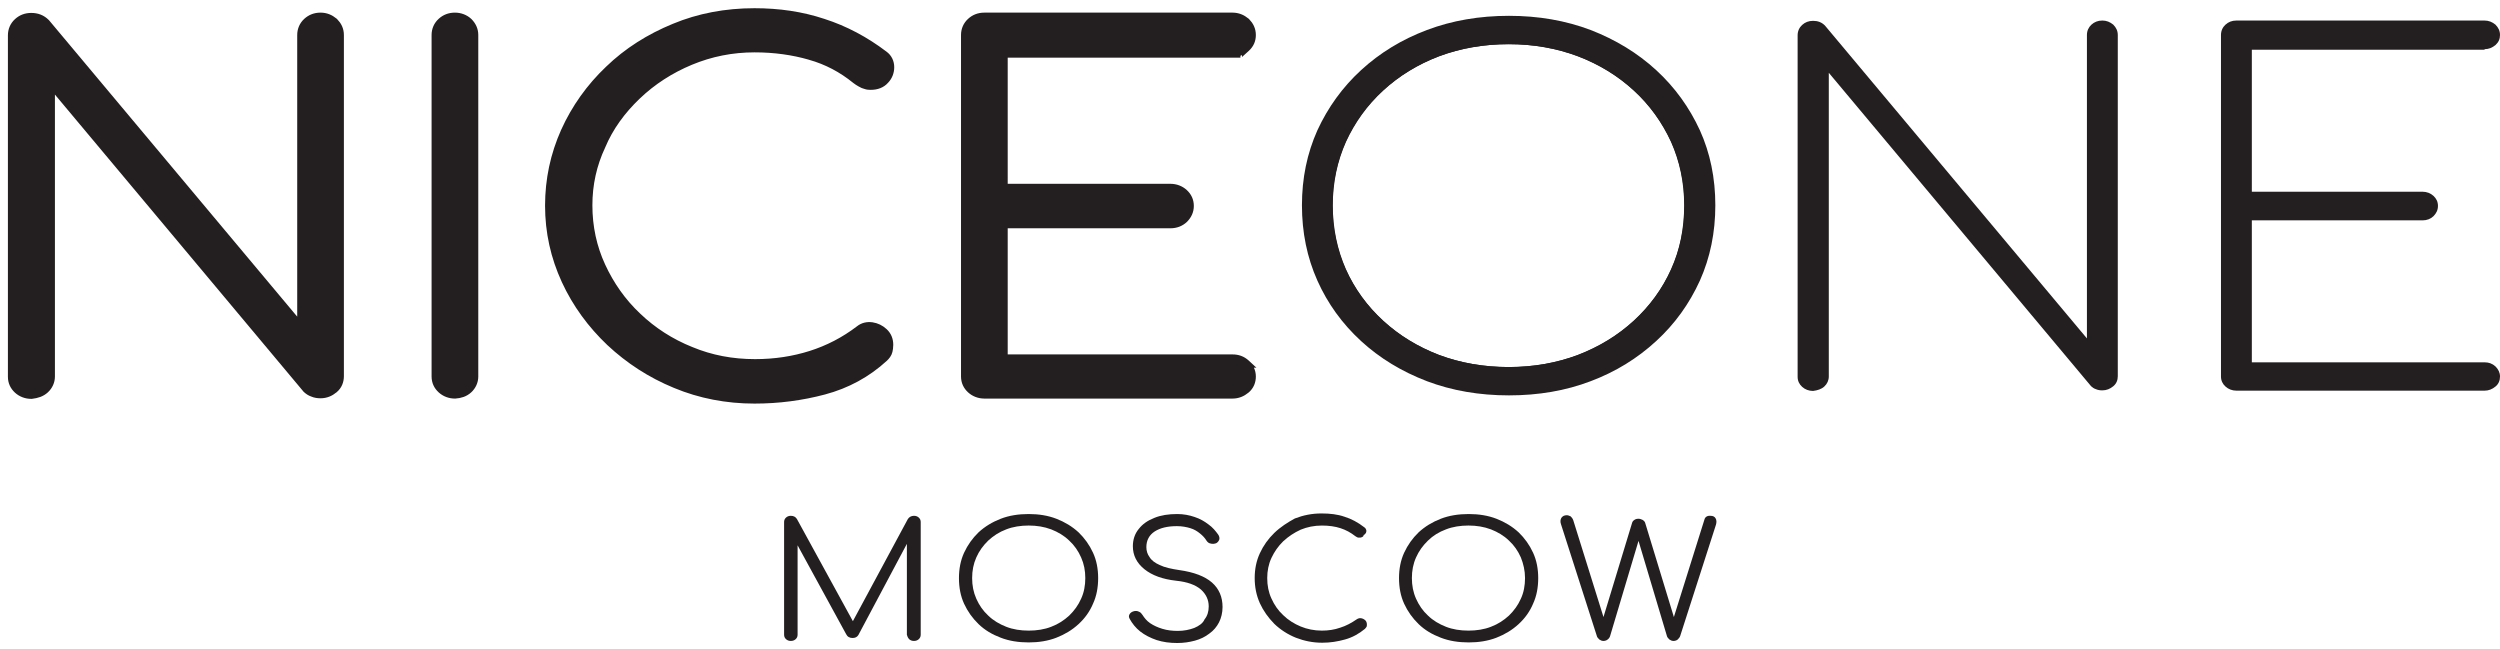 <svg xmlns:xlink="http://www.w3.org/1999/xlink" xmlns="http://www.w3.org/2000/svg" width="158" height="41" viewBox="0 0 158 41" fill="none">
    <path d="M99.825 3.324L99.825 3.324L99.822 3.323C98.452 2.808 96.959 2.542 95.366 2.542C93.754 2.542 92.261 2.808 90.871 3.322L90.87 3.323C89.499 3.838 88.293 4.582 87.254 5.536C86.213 6.492 85.421 7.602 84.839 8.861L84.839 8.861L84.838 8.864C84.275 10.129 83.983 11.507 83.983 12.977C83.983 14.465 84.275 15.843 84.837 17.125L84.838 17.126C85.401 18.39 86.214 19.5 87.254 20.454C88.295 21.41 89.501 22.135 90.867 22.667L90.87 22.668C92.241 23.183 93.734 23.449 95.366 23.449C96.959 23.449 98.452 23.183 99.822 22.668C101.193 22.153 102.399 21.409 103.438 20.454C104.48 19.498 105.271 18.389 105.853 17.129L105.854 17.126C106.418 15.861 106.709 14.484 106.709 12.977C106.709 11.507 106.418 10.129 105.854 8.864L105.854 8.864L105.853 8.861C105.271 7.602 104.48 6.492 103.438 5.536C102.397 4.581 101.192 3.856 99.825 3.324Z" stroke="#231F20" stroke-width="0.5"/>
    <path d="M3.221 23.794V5.288L19.357 24.57L19.367 24.583L19.379 24.594C19.471 24.678 19.599 24.776 19.764 24.83C19.927 24.902 20.104 24.921 20.259 24.921C20.59 24.921 20.868 24.802 21.109 24.602C21.38 24.379 21.484 24.078 21.484 23.776V2.212C21.484 1.874 21.348 1.608 21.129 1.384L21.119 1.375L21.109 1.367C20.868 1.168 20.59 1.048 20.259 1.048C19.913 1.048 19.629 1.165 19.399 1.375C19.165 1.59 19.034 1.881 19.034 2.212V20.7L2.919 1.455L2.912 1.447L2.904 1.44C2.649 1.182 2.339 1.067 1.975 1.067C1.629 1.067 1.345 1.183 1.115 1.394C0.881 1.609 0.75 1.9 0.75 2.231V23.813C0.75 24.15 0.886 24.42 1.115 24.631C1.347 24.844 1.652 24.958 1.975 24.958H1.99L2.006 24.956C2.335 24.916 2.618 24.831 2.855 24.613C3.087 24.399 3.221 24.11 3.221 23.794Z" fill="#231F20" stroke="#231F20" stroke-width="0.5"/>
    <path d="M29.621 1.384L29.621 1.384L29.611 1.375C29.38 1.163 29.075 1.048 28.752 1.048C28.405 1.048 28.121 1.165 27.892 1.375C27.657 1.59 27.526 1.881 27.526 2.212V23.794C27.526 24.131 27.662 24.402 27.892 24.613C28.123 24.825 28.428 24.94 28.752 24.94H28.76L28.768 24.939C29.089 24.918 29.374 24.831 29.611 24.613C29.843 24.399 29.977 24.11 29.977 23.794V2.212C29.977 1.874 29.84 1.608 29.621 1.384Z" fill="#231F20" stroke="#231F20" stroke-width="0.5"/>
    <path d="M51.192 3.534L51.193 3.535C52.276 3.842 53.221 4.348 54.07 5.037L54.07 5.037L54.079 5.044L54.092 5.053C54.178 5.116 54.288 5.197 54.388 5.247C54.489 5.313 54.604 5.355 54.697 5.379C54.823 5.429 54.959 5.428 55.028 5.428C55.032 5.428 55.036 5.428 55.04 5.428C55.393 5.428 55.712 5.319 55.935 5.068C56.163 4.833 56.265 4.547 56.265 4.246C56.265 3.93 56.131 3.648 55.879 3.466C54.681 2.557 53.398 1.872 52.03 1.434C50.66 0.977 49.211 0.769 47.686 0.769C45.868 0.769 44.169 1.091 42.613 1.739C41.043 2.384 39.655 3.258 38.472 4.401C37.291 5.523 36.358 6.837 35.695 8.302L35.695 8.303C35.03 9.791 34.698 11.355 34.698 12.994C34.698 14.672 35.051 16.237 35.736 17.725C36.421 19.21 37.375 20.504 38.554 21.625L38.556 21.627C39.755 22.747 41.121 23.64 42.694 24.286C44.25 24.934 45.928 25.257 47.686 25.257C49.19 25.257 50.654 25.067 52.077 24.689C53.517 24.305 54.792 23.615 55.88 22.617C55.994 22.511 56.121 22.356 56.158 22.187C56.18 22.087 56.204 21.955 56.204 21.798C56.204 21.476 56.1 21.201 55.859 20.98C55.639 20.778 55.391 20.664 55.122 20.619L55.118 20.619C54.812 20.572 54.538 20.642 54.317 20.818C53.366 21.545 52.336 22.073 51.247 22.418C50.155 22.764 48.982 22.947 47.726 22.947C46.274 22.947 44.925 22.692 43.658 22.164L43.655 22.163C42.384 21.653 41.253 20.924 40.301 20.014L40.299 20.012C39.329 19.103 38.575 18.029 38.019 16.825C37.466 15.628 37.189 14.339 37.189 12.975C37.189 11.65 37.465 10.399 38.018 9.22L38.019 9.22L38.023 9.211C38.515 8.035 39.285 6.981 40.26 6.049C41.233 5.12 42.364 4.391 43.637 3.861C44.907 3.333 46.256 3.059 47.686 3.059C48.944 3.059 50.119 3.224 51.192 3.534Z" fill="#231F20" stroke="#231F20" stroke-width="0.5"/>
    <path d="M73.974 11.867H63.437V3.395H77.895H78.145V3.334C78.37 3.29 78.567 3.186 78.745 3.039L78.745 3.04L78.755 3.031C79.011 2.796 79.12 2.524 79.12 2.212C79.12 1.874 78.984 1.608 78.764 1.384L78.755 1.375L78.745 1.367C78.504 1.168 78.226 1.048 77.895 1.048H62.212C61.865 1.048 61.581 1.165 61.352 1.375C61.117 1.59 60.986 1.881 60.986 2.212V23.794C60.986 24.131 61.122 24.402 61.352 24.613C61.583 24.825 61.888 24.94 62.212 24.94H77.895C78.226 24.94 78.504 24.82 78.745 24.621C79.016 24.397 79.12 24.097 79.12 23.794C79.12 23.471 78.982 23.207 78.764 22.985L78.765 22.985L78.755 22.976C78.501 22.742 78.215 22.649 77.895 22.649H63.437V14.177H73.974C74.321 14.177 74.605 14.06 74.834 13.85L74.834 13.85L74.844 13.841C75.063 13.617 75.2 13.351 75.2 13.013C75.2 12.675 75.064 12.405 74.834 12.194C74.603 11.982 74.298 11.867 73.974 11.867Z" fill="#231F20" stroke="#231F20" stroke-width="0.5"/>
    <path d="M104.671 4.432C103.493 3.35 102.111 2.511 100.527 1.895C98.942 1.298 97.236 1 95.367 1C93.498 1 91.771 1.298 90.186 1.895C88.601 2.492 87.22 3.332 86.021 4.432C84.843 5.514 83.929 6.783 83.258 8.237C82.608 9.692 82.283 11.259 82.283 12.975C82.283 14.691 82.608 16.277 83.258 17.732C83.909 19.187 84.823 20.455 86.021 21.556C87.2 22.638 88.581 23.477 90.186 24.093C91.771 24.69 93.498 24.988 95.367 24.988C97.236 24.988 98.962 24.69 100.527 24.093C102.111 23.496 103.472 22.657 104.671 21.556C105.849 20.474 106.764 19.206 107.434 17.732C108.084 16.277 108.409 14.691 108.409 12.975C108.409 11.259 108.084 9.674 107.434 8.237C106.764 6.783 105.849 5.514 104.671 4.432ZM105.606 17.023C105.057 18.254 104.265 19.336 103.249 20.269C102.233 21.201 101.055 21.91 99.714 22.433C98.373 22.936 96.91 23.197 95.346 23.197C93.762 23.197 92.299 22.936 90.938 22.433C89.597 21.929 88.418 21.201 87.403 20.269C86.387 19.336 85.615 18.254 85.046 17.023C84.498 15.792 84.213 14.449 84.213 12.975C84.213 11.539 84.498 10.196 85.046 8.965C85.595 7.734 86.387 6.652 87.403 5.719C88.418 4.787 89.597 4.078 90.938 3.555C92.278 3.052 93.741 2.791 95.346 2.791C96.91 2.791 98.373 3.052 99.714 3.555C101.055 4.059 102.233 4.787 103.249 5.719C104.265 6.652 105.037 7.734 105.606 8.965C106.154 10.196 106.439 11.539 106.439 12.975C106.439 14.43 106.174 15.773 105.606 17.023Z" fill="#231F20"/>
    <path d="M115.296 24.428C115.479 24.261 115.58 24.037 115.58 23.794V4.6L132.158 24.41C132.239 24.484 132.341 24.559 132.463 24.596C132.585 24.652 132.727 24.671 132.869 24.671C133.133 24.671 133.357 24.578 133.56 24.41C133.763 24.242 133.844 24.018 133.844 23.776V2.212C133.844 1.951 133.743 1.746 133.56 1.559C133.357 1.392 133.133 1.298 132.869 1.298C132.585 1.298 132.361 1.392 132.178 1.559C131.996 1.727 131.894 1.951 131.894 2.212V21.388L115.337 1.615C115.134 1.41 114.89 1.317 114.585 1.317C114.301 1.317 114.077 1.41 113.894 1.578C113.711 1.746 113.61 1.97 113.61 2.231V23.813C113.61 24.074 113.711 24.279 113.894 24.447C114.077 24.615 114.321 24.708 114.585 24.708C114.869 24.671 115.113 24.596 115.296 24.428Z" fill="#231F20"/>
    <path d="M157.025 3.108C157.289 3.108 157.512 3.014 157.715 2.847C157.919 2.66 158 2.455 158 2.212C158 1.951 157.898 1.746 157.715 1.559C157.512 1.392 157.289 1.298 157.025 1.298H141.341C141.056 1.298 140.833 1.392 140.65 1.559C140.467 1.727 140.366 1.951 140.366 2.212V23.794C140.366 24.055 140.467 24.261 140.65 24.428C140.833 24.596 141.077 24.69 141.341 24.69H157.025C157.289 24.69 157.512 24.596 157.715 24.428C157.919 24.261 158 24.037 158 23.794C158 23.552 157.898 23.346 157.715 23.16C157.512 22.974 157.289 22.899 157.025 22.899H142.316V13.927H153.104C153.388 13.927 153.612 13.833 153.794 13.665C153.977 13.479 154.079 13.274 154.079 13.013C154.079 12.752 153.977 12.546 153.794 12.378C153.612 12.21 153.368 12.117 153.104 12.117H142.316V3.145H157.025V3.108Z" fill="#231F20"/>
    <path d="M57.458 40.396C57.539 40.47 57.64 40.508 57.762 40.508C57.884 40.508 57.986 40.47 58.067 40.396C58.148 40.321 58.189 40.228 58.189 40.116V32.99C58.189 32.878 58.148 32.785 58.067 32.711C57.986 32.636 57.884 32.599 57.762 32.599C57.6 32.599 57.458 32.673 57.376 32.804L53.902 39.258L50.367 32.804C50.286 32.673 50.164 32.599 49.981 32.599C49.859 32.599 49.758 32.636 49.677 32.711C49.595 32.785 49.555 32.878 49.555 32.99V40.116C49.555 40.228 49.595 40.321 49.677 40.396C49.758 40.47 49.859 40.508 49.981 40.508C50.103 40.508 50.205 40.47 50.286 40.396C50.367 40.321 50.408 40.228 50.408 40.116V34.464L53.476 40.079C53.557 40.246 53.699 40.321 53.882 40.321C54.044 40.321 54.166 40.265 54.248 40.135L57.315 34.371V40.116C57.336 40.209 57.376 40.302 57.458 40.396Z" fill="#231F20"/>
    <path d="M60.606 36.535C60.606 37.132 60.708 37.672 60.931 38.157C61.155 38.642 61.46 39.071 61.846 39.444C62.232 39.818 62.699 40.097 63.248 40.303C63.776 40.508 64.365 40.601 65.015 40.601C65.645 40.601 66.234 40.508 66.762 40.303C67.29 40.097 67.758 39.818 68.164 39.444C68.57 39.071 68.875 38.642 69.078 38.157C69.302 37.672 69.403 37.132 69.403 36.535C69.403 35.956 69.302 35.415 69.078 34.93C68.855 34.445 68.55 34.016 68.164 33.643C67.758 33.27 67.29 32.99 66.762 32.785C66.234 32.58 65.645 32.487 65.015 32.487C64.365 32.487 63.776 32.58 63.248 32.785C62.719 32.99 62.252 33.27 61.846 33.643C61.46 34.016 61.155 34.445 60.931 34.93C60.708 35.415 60.606 35.956 60.606 36.535ZM61.703 35.229C61.886 34.819 62.13 34.483 62.455 34.166C62.78 33.867 63.146 33.625 63.593 33.457C64.019 33.289 64.507 33.214 65.015 33.214C65.523 33.214 65.99 33.289 66.437 33.457C66.864 33.625 67.25 33.849 67.575 34.166C67.9 34.464 68.144 34.819 68.326 35.229C68.509 35.639 68.591 36.068 68.591 36.535C68.591 37.001 68.509 37.449 68.326 37.84C68.144 38.251 67.9 38.586 67.575 38.904C67.25 39.202 66.884 39.444 66.437 39.612C66.01 39.78 65.523 39.855 65.015 39.855C64.507 39.855 64.019 39.78 63.593 39.612C63.166 39.444 62.78 39.221 62.455 38.904C62.13 38.605 61.886 38.251 61.703 37.84C61.521 37.43 61.439 37.001 61.439 36.535C61.439 36.068 61.521 35.639 61.703 35.229Z" fill="#231F20"/>
    <path d="M75.477 39.687C75.173 39.799 74.827 39.873 74.441 39.873C74.096 39.873 73.771 39.836 73.466 39.743C73.161 39.65 72.918 39.538 72.694 39.389C72.471 39.239 72.328 39.053 72.207 38.866C72.145 38.773 72.085 38.698 71.983 38.661C71.881 38.605 71.78 38.605 71.678 38.624C71.536 38.661 71.455 38.717 71.394 38.81C71.333 38.904 71.333 38.997 71.394 39.109C71.556 39.407 71.78 39.687 72.064 39.911C72.349 40.135 72.714 40.321 73.1 40.452C73.507 40.582 73.933 40.638 74.401 40.638C74.807 40.638 75.173 40.582 75.518 40.489C75.863 40.396 76.168 40.247 76.432 40.041C76.696 39.855 76.899 39.612 77.042 39.333C77.184 39.053 77.265 38.717 77.265 38.363C77.265 37.728 77.042 37.206 76.595 36.814C76.148 36.423 75.457 36.161 74.543 36.031C74.035 35.956 73.608 35.863 73.303 35.714C72.999 35.583 72.775 35.415 72.653 35.21C72.511 35.024 72.45 34.8 72.45 34.576C72.45 34.147 72.633 33.811 72.978 33.587C73.324 33.364 73.791 33.252 74.38 33.252C74.705 33.252 74.99 33.308 75.234 33.382C75.477 33.457 75.66 33.569 75.843 33.718C76.005 33.849 76.148 33.998 76.249 34.166C76.31 34.259 76.391 34.334 76.513 34.352C76.635 34.389 76.737 34.371 76.859 34.334C76.96 34.278 77.021 34.203 77.062 34.091C77.082 33.998 77.062 33.886 76.981 33.774C76.818 33.55 76.635 33.326 76.371 33.14C76.127 32.953 75.843 32.785 75.498 32.673C75.173 32.561 74.807 32.487 74.401 32.487C73.852 32.487 73.365 32.561 72.958 32.729C72.531 32.897 72.207 33.121 71.963 33.438C71.719 33.737 71.597 34.11 71.597 34.52C71.597 35.098 71.841 35.583 72.328 35.975C72.816 36.367 73.486 36.609 74.34 36.703C75.051 36.777 75.558 36.964 75.904 37.262C76.229 37.56 76.391 37.915 76.391 38.325C76.391 38.642 76.31 38.922 76.127 39.146C76.026 39.389 75.782 39.556 75.477 39.687Z" fill="#231F20"/>
    <path d="M80.536 33.681C80.15 34.054 79.845 34.483 79.622 34.968C79.398 35.453 79.297 35.975 79.297 36.535C79.297 37.094 79.398 37.617 79.622 38.12C79.845 38.605 80.15 39.034 80.536 39.426C80.922 39.799 81.389 40.098 81.897 40.303C82.425 40.508 82.974 40.62 83.563 40.62C84.071 40.62 84.538 40.545 85.006 40.415C85.473 40.284 85.879 40.06 86.265 39.743C86.306 39.687 86.346 39.65 86.367 39.613C86.387 39.575 86.387 39.519 86.387 39.463C86.387 39.351 86.346 39.258 86.285 39.202C86.204 39.128 86.123 39.09 86.021 39.072C85.92 39.053 85.818 39.09 85.737 39.146C85.412 39.37 85.067 39.557 84.701 39.669C84.335 39.799 83.949 39.855 83.543 39.855C83.055 39.855 82.608 39.762 82.202 39.594C81.796 39.426 81.41 39.184 81.105 38.885C80.78 38.587 80.536 38.232 80.353 37.822C80.171 37.43 80.089 37.001 80.089 36.535C80.089 36.087 80.171 35.658 80.353 35.266C80.536 34.875 80.78 34.52 81.105 34.203C81.43 33.905 81.796 33.662 82.202 33.476C82.608 33.308 83.055 33.215 83.543 33.215C83.99 33.215 84.376 33.27 84.721 33.382C85.067 33.494 85.371 33.662 85.656 33.886C85.737 33.942 85.798 33.979 85.879 33.979C85.96 33.979 86.021 33.979 86.082 33.942C86.143 33.923 86.184 33.867 86.184 33.811C86.245 33.793 86.285 33.737 86.326 33.681C86.346 33.625 86.367 33.569 86.346 33.494C86.326 33.438 86.306 33.382 86.225 33.326C85.818 33.009 85.392 32.785 84.965 32.655C84.538 32.506 84.051 32.45 83.522 32.45C82.913 32.45 82.365 32.562 81.836 32.767C81.389 33.009 80.922 33.308 80.536 33.681Z" fill="#231F20"/>
    <path d="M94.574 32.785C94.046 32.58 93.457 32.487 92.827 32.487C92.177 32.487 91.588 32.58 91.059 32.785C90.531 32.99 90.064 33.27 89.658 33.643C89.272 34.016 88.967 34.445 88.743 34.93C88.52 35.415 88.418 35.956 88.418 36.535C88.418 37.132 88.52 37.672 88.743 38.157C88.967 38.642 89.272 39.071 89.658 39.444C90.044 39.818 90.511 40.097 91.059 40.303C91.588 40.508 92.177 40.601 92.827 40.601C93.457 40.601 94.046 40.508 94.574 40.303C95.102 40.097 95.57 39.818 95.976 39.444C96.382 39.071 96.687 38.642 96.89 38.157C97.114 37.672 97.215 37.132 97.215 36.535C97.215 35.956 97.114 35.415 96.89 34.93C96.667 34.445 96.362 34.016 95.976 33.643C95.57 33.27 95.102 32.99 94.574 32.785ZM96.382 36.535C96.382 37.001 96.301 37.449 96.118 37.84C95.935 38.251 95.692 38.586 95.367 38.904C95.041 39.202 94.676 39.444 94.229 39.612C93.802 39.78 93.315 39.855 92.807 39.855C92.299 39.855 91.811 39.78 91.385 39.612C90.958 39.444 90.572 39.221 90.247 38.904C89.922 38.605 89.678 38.251 89.495 37.84C89.312 37.43 89.231 37.001 89.231 36.535C89.231 36.068 89.312 35.639 89.495 35.229C89.678 34.819 89.922 34.483 90.247 34.166C90.572 33.849 90.938 33.625 91.385 33.457C91.811 33.289 92.299 33.214 92.807 33.214C93.315 33.214 93.782 33.289 94.229 33.457C94.655 33.625 95.041 33.849 95.367 34.166C95.692 34.464 95.935 34.819 96.118 35.229C96.281 35.639 96.382 36.068 96.382 36.535Z" fill="#231F20"/>
    <path d="M107.719 32.841L105.789 38.997L103.981 33.065C103.96 32.972 103.899 32.916 103.818 32.86C103.737 32.823 103.656 32.785 103.554 32.785C103.452 32.785 103.371 32.804 103.29 32.86C103.209 32.916 103.168 32.972 103.148 33.047L101.34 38.997L99.43 32.879C99.389 32.767 99.328 32.692 99.267 32.636C99.186 32.599 99.105 32.562 99.024 32.562C98.861 32.562 98.76 32.617 98.678 32.729C98.617 32.841 98.597 32.972 98.658 33.14L100.913 40.172C100.933 40.265 100.994 40.34 101.075 40.415C101.157 40.471 101.238 40.508 101.34 40.508C101.441 40.508 101.543 40.471 101.604 40.415C101.685 40.359 101.746 40.265 101.766 40.172L103.554 34.184L105.342 40.172C105.362 40.265 105.423 40.34 105.504 40.415C105.586 40.471 105.667 40.508 105.768 40.508C105.87 40.508 105.972 40.471 106.033 40.415C106.093 40.359 106.175 40.265 106.195 40.172L108.45 33.158C108.491 33.009 108.491 32.879 108.43 32.767C108.369 32.655 108.267 32.599 108.105 32.599C107.902 32.58 107.759 32.673 107.719 32.841Z" fill="#231F20"/>
</svg>